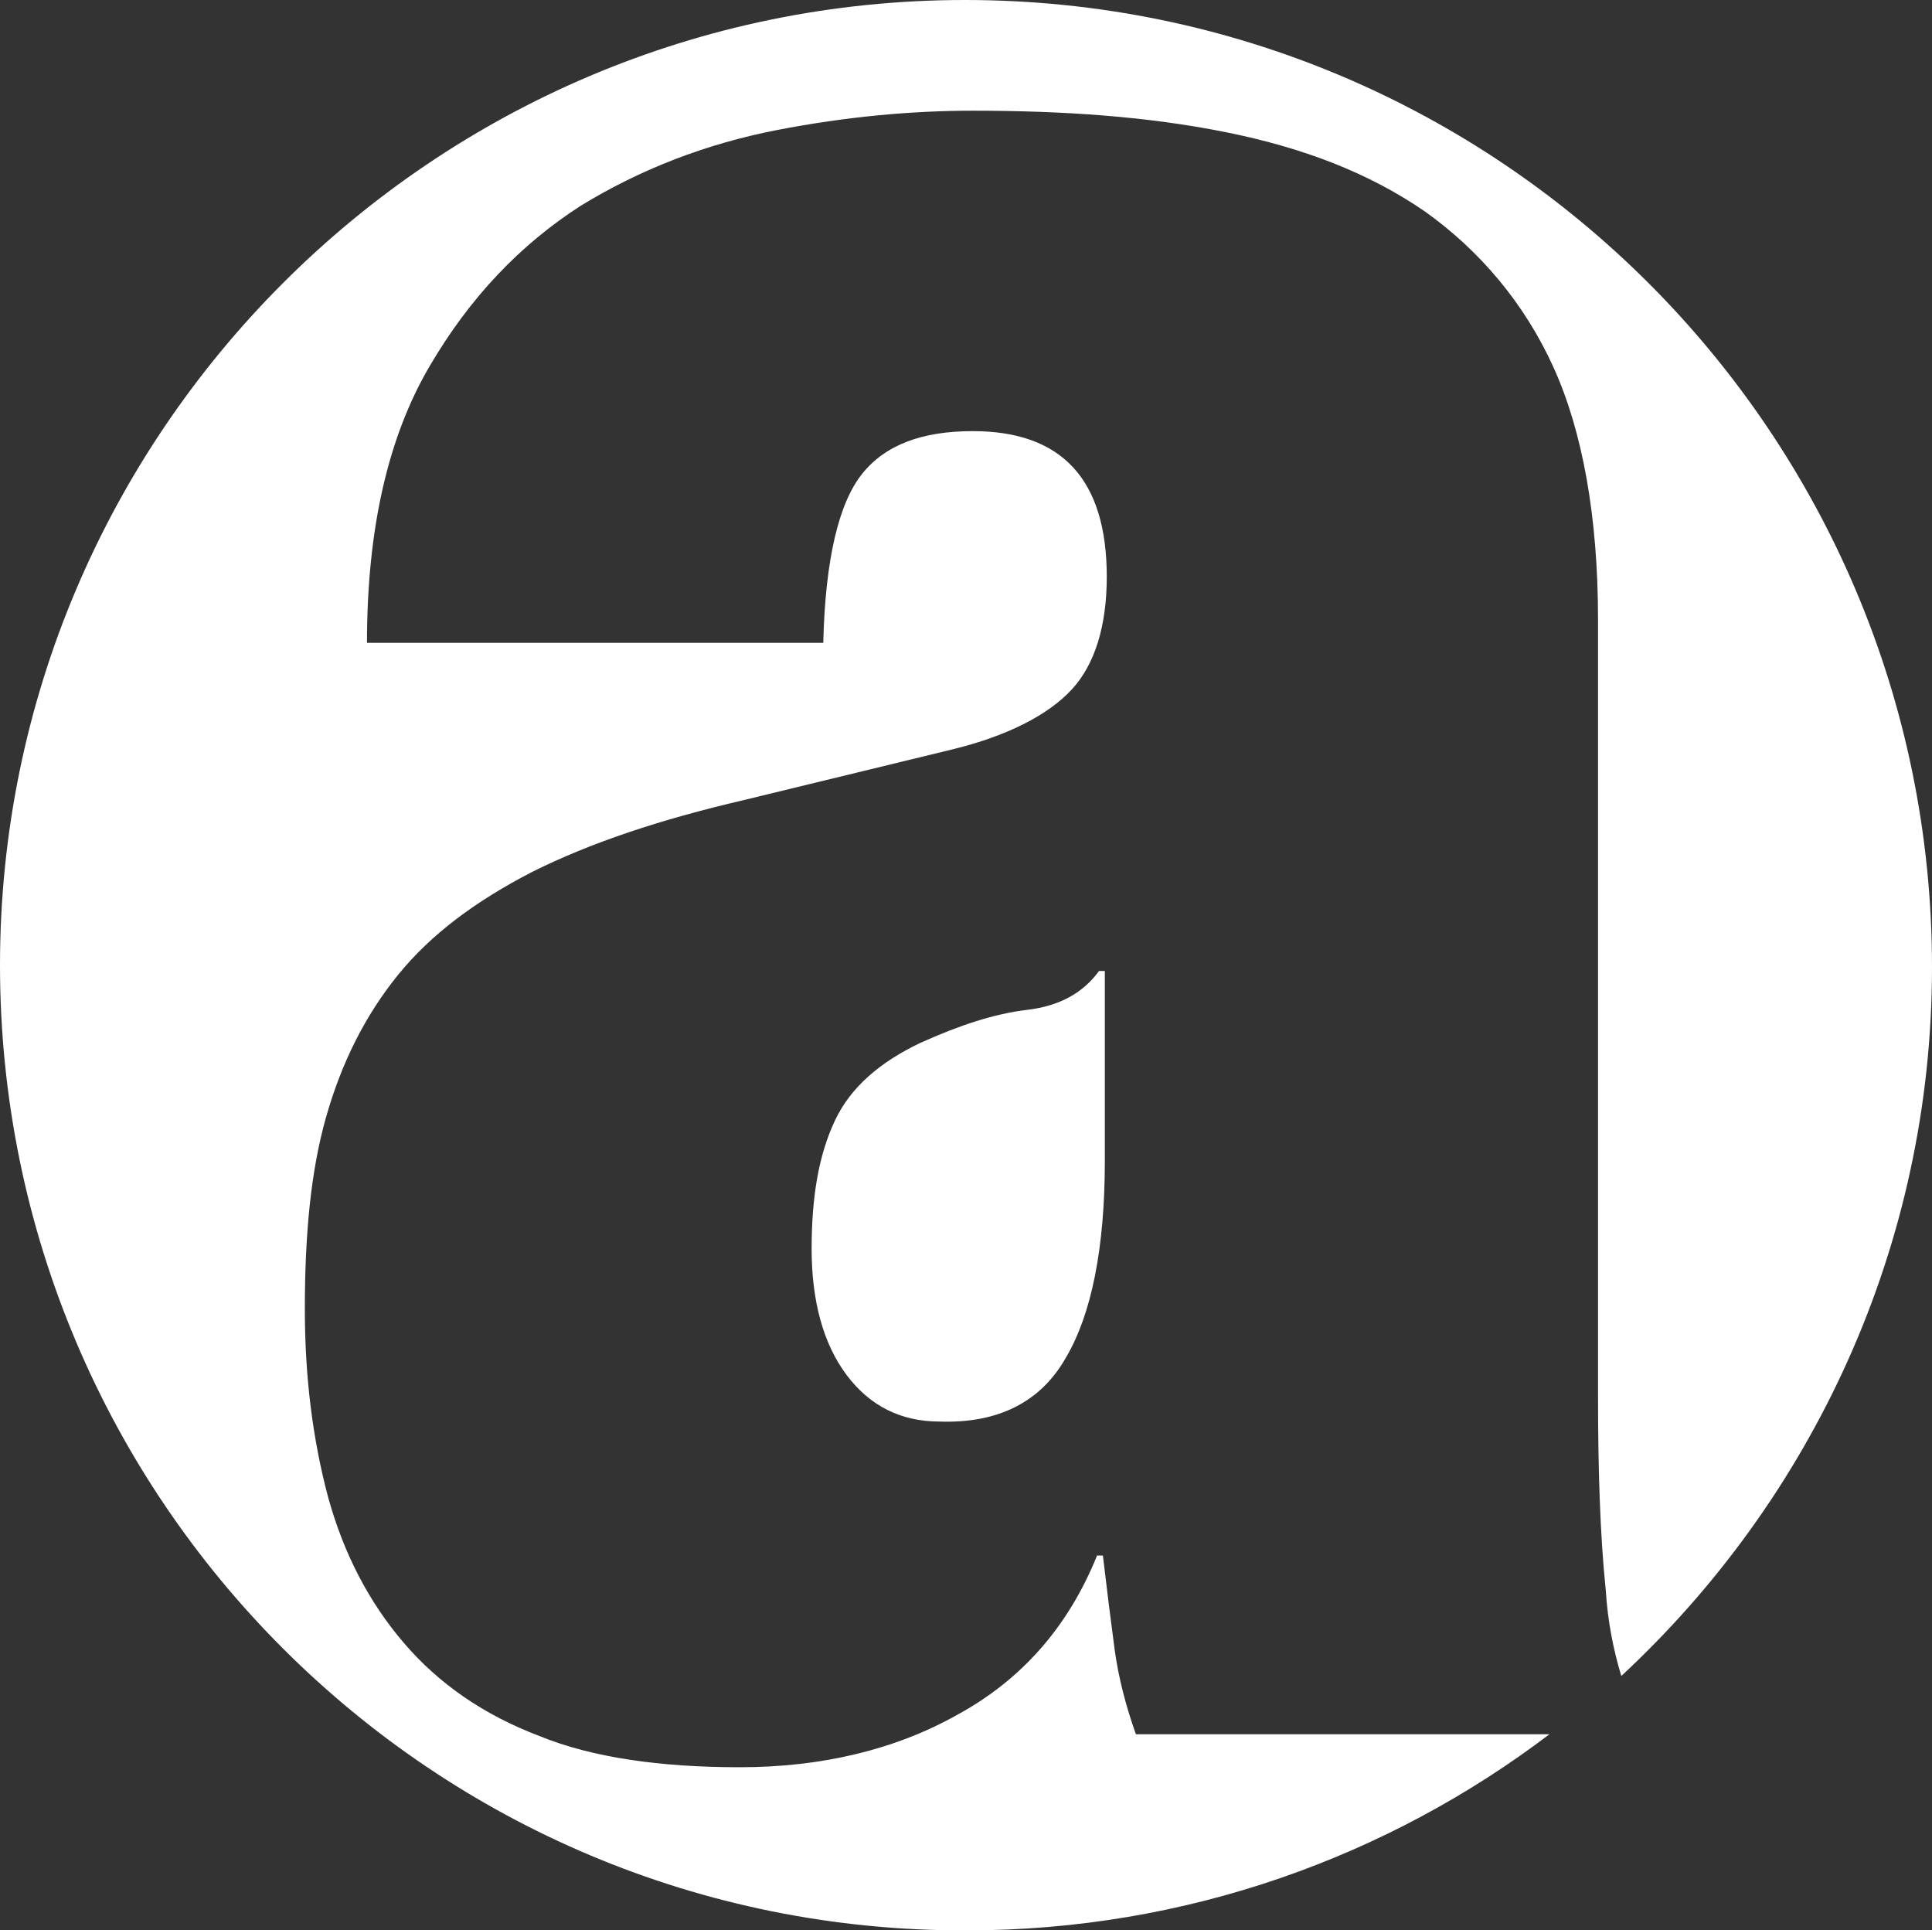 <?xml version="1.0" encoding="utf-8"?>
<!-- Generator: Adobe Illustrator 27.3.1, SVG Export Plug-In . SVG Version: 6.00 Build 0)  -->
<svg version="1.1" id="Livello_1" xmlns="http://www.w3.org/2000/svg" xmlns:xlink="http://www.w3.org/1999/xlink" x="0px" y="0px"
	 viewBox="0 0 99.5 99.4" style="enable-background:new 0 0 99.5 99.4;" xml:space="preserve">
<rect x="0" y="0" width="99.5" height="99.4" fill="#333333" stroke="none"/>
<style type="text/css">
	.st0{fill:#FFFFFF;}
</style>
<g>
	<path class="st0" d="M54.9,69.9L54.9,69.9c1.3-2.2,2-5.6,2-10.1V50h-0.3c-0.8,1.1-2,1.8-3.7,2c-1.7,0.2-3.5,0.8-5.5,1.7
		c-2.1,1-3.6,2.3-4.4,4s-1.2,3.8-1.2,6.6c0,2.7,0.6,4.9,1.8,6.5c1.2,1.6,2.8,2.4,4.8,2.4C51.4,73.3,53.6,72.2,54.9,69.9z"/>
	<path class="st0" d="M99.5,49.8c0,14.4-6.2,27.4-16,36.5c-0.4-1.3-0.7-2.8-0.8-4.4c-0.3-2.9-0.4-6.3-0.4-10.1V31.9
		c0-5.3-0.8-9.7-2.3-13c-1.5-3.3-3.8-6-6.6-8c-2.9-2-6.3-3.3-10.3-4.1s-8.3-1.1-13-1.1C47,5.7,43.6,6,40,6.7c-3.6,0.7-7,2-10.1,3.9
		c-3.1,2-5.7,4.7-7.8,8.3s-3.2,8.3-3.2,14.2h23.5c0.1-4.3,0.8-7.2,2-8.7s3.1-2.2,5.7-2.2c4.6,0,6.9,2.5,6.9,7.5
		c0,2.5-0.6,4.5-1.8,5.8c-1.2,1.3-3.3,2.4-6.2,3.1l-10.7,2.6c-4.3,1-7.9,2.2-10.9,3.7c-2.9,1.5-5.2,3.2-6.9,5.3
		c-1.7,2.1-2.9,4.5-3.7,7.3s-1.1,6.1-1.1,9.9c0,3.5,0.4,6.7,1.2,9.7c0.8,2.9,2.1,5.4,3.9,7.5c1.8,2.1,4.1,3.7,7,4.8
		C30.5,90.5,34,91,38.1,91c4.2,0,8-0.9,11.2-2.7c3.3-1.8,5.7-4.5,7.2-8.2h0.3c0.2,1.7,0.4,3.3,0.6,4.8c0.2,1.5,0.6,3,1.1,4.4h21.3
		c-8.3,6.3-18.7,10.1-30,10.1C22.3,99.5,0,77.2,0,49.7C0,22.3,22.3,0,49.7,0C77.2,0,99.5,22.3,99.5,49.8z"/>
</g>
</svg>
